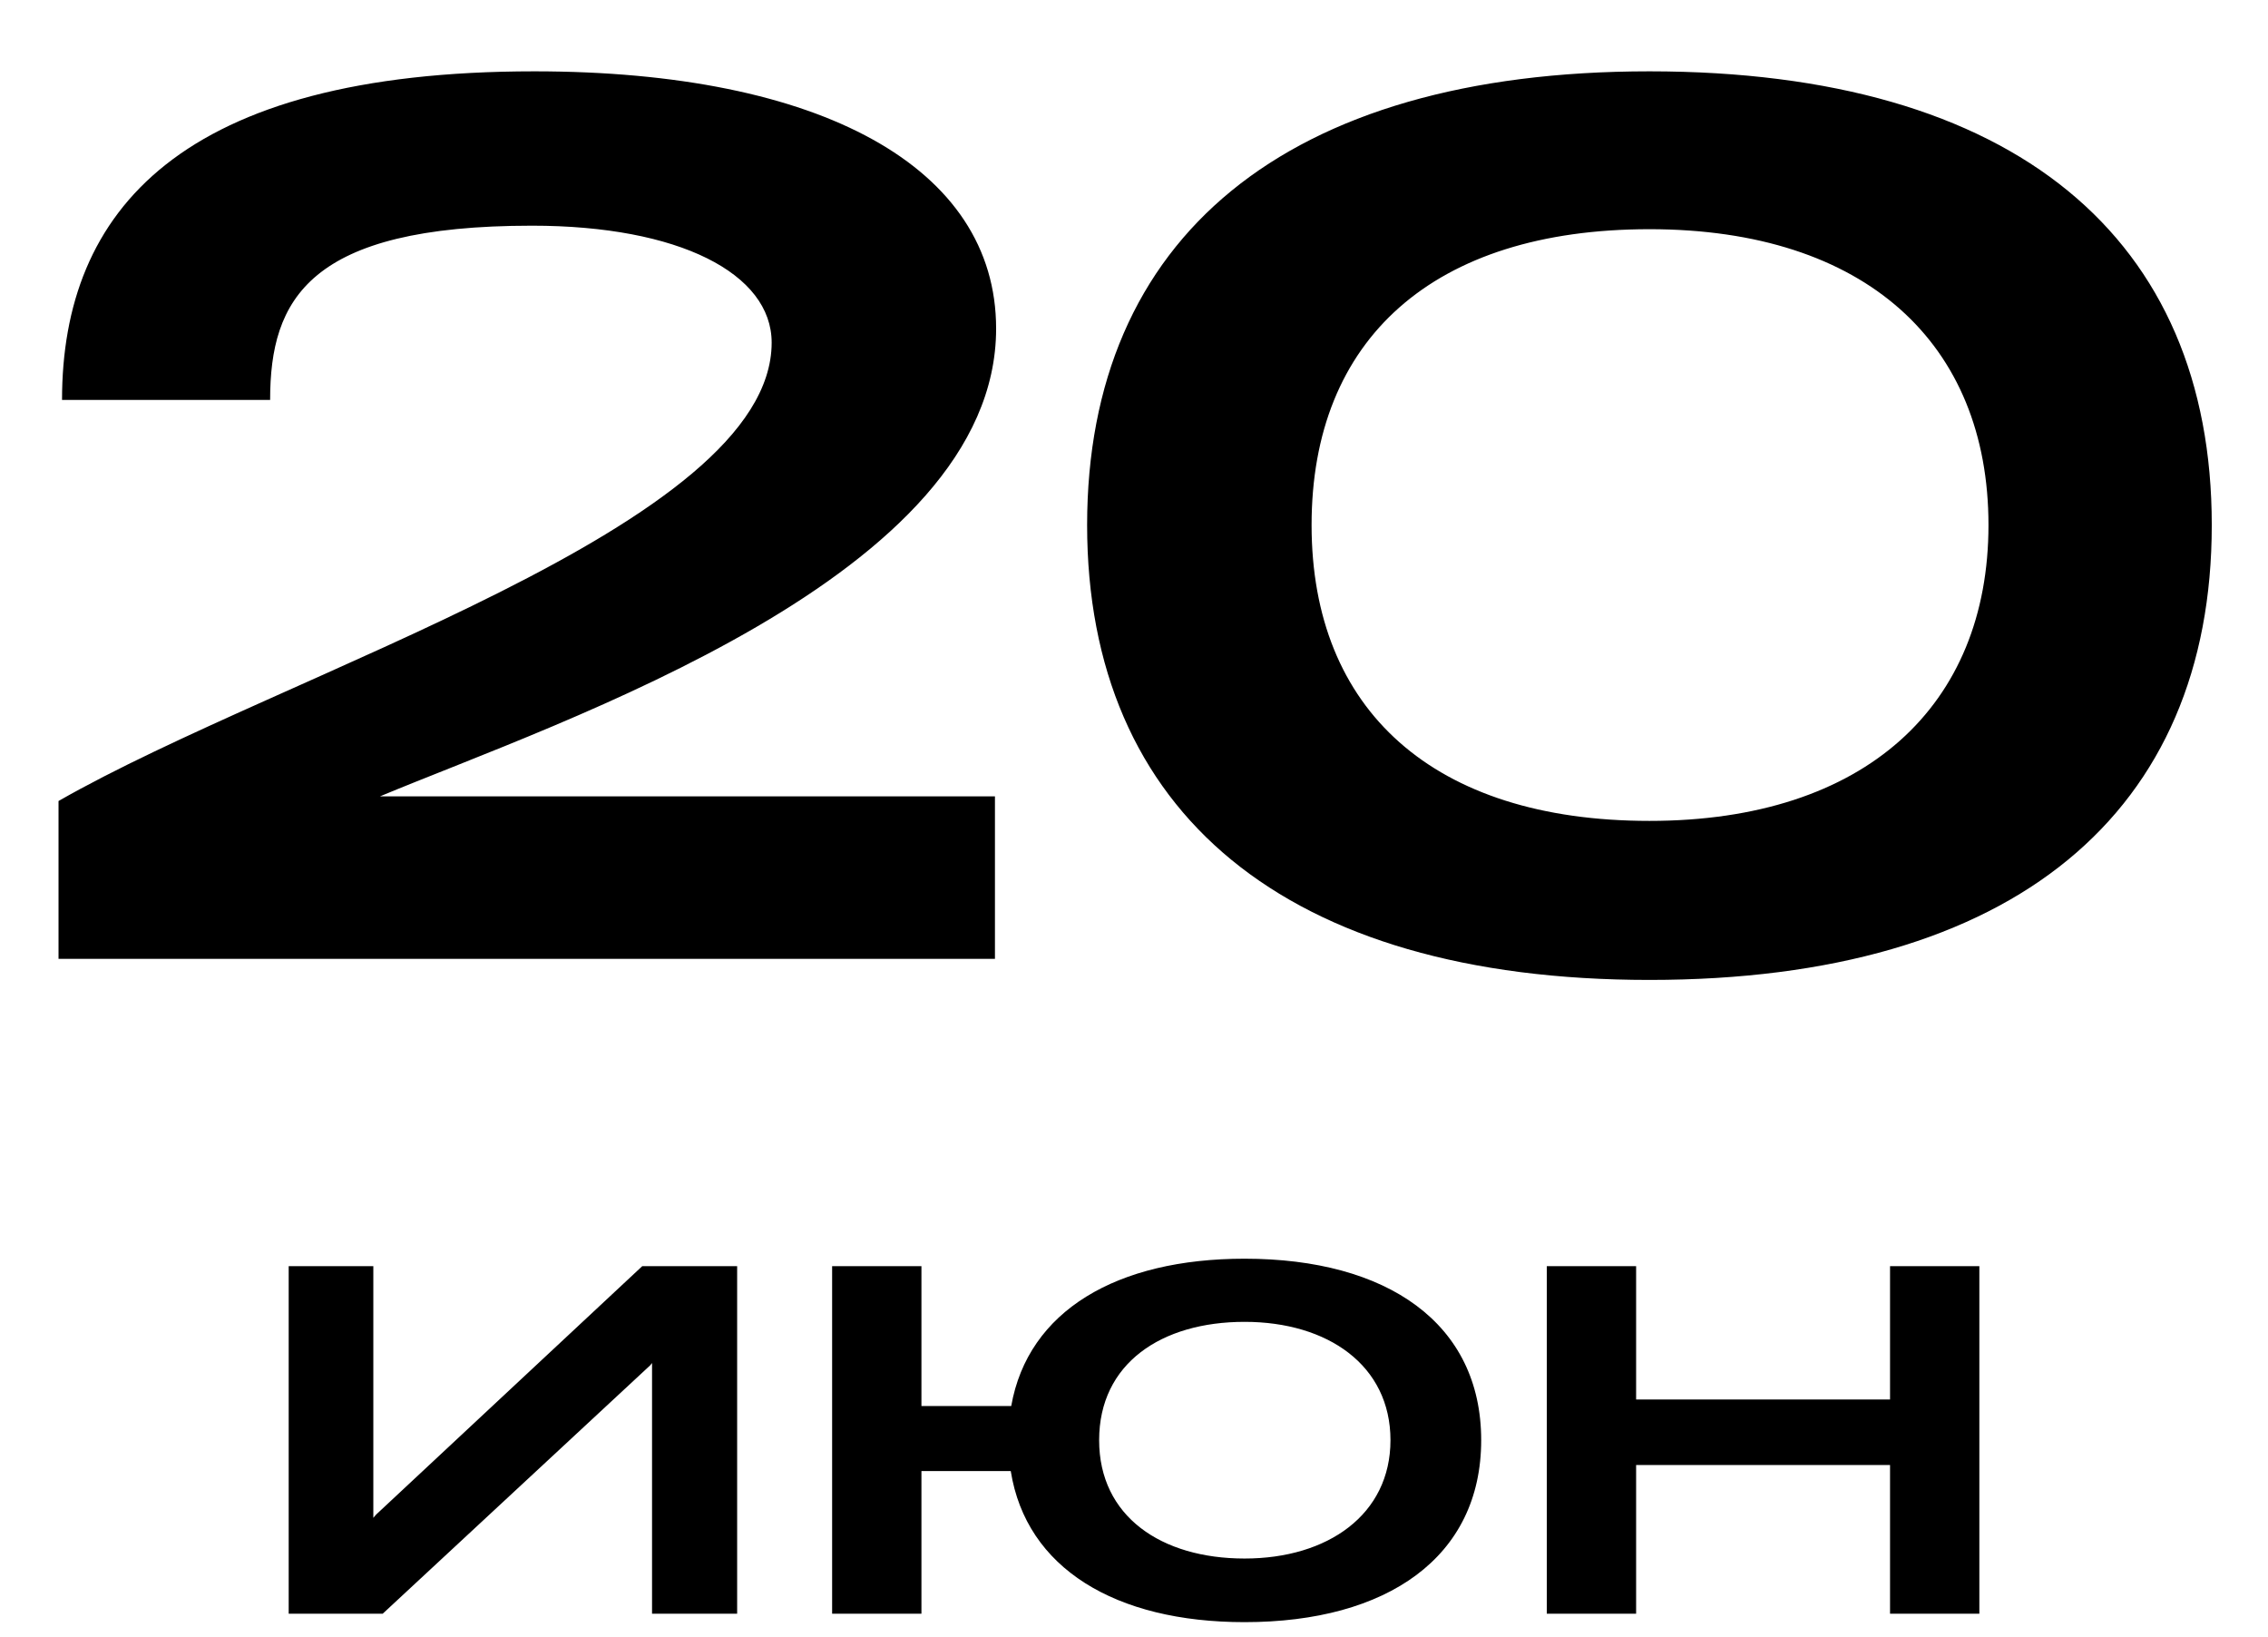 <?xml version="1.0" encoding="UTF-8"?> <svg xmlns="http://www.w3.org/2000/svg" width="97" height="70" viewBox="0 0 97 70" fill="none"><path d="M2.503 34.25C12.203 28.7 33.003 22.5 33.003 14.65C33.003 11.7 29.053 9.65 22.753 9.65C13.203 9.65 11.553 12.8 11.553 17.1H2.653C2.653 9 7.753 3.05 22.853 3.05C35.103 3.05 42.603 7.15 42.603 14.05C42.603 24.65 24.053 30.8 16.253 34.05H42.553V41H2.503V34.25ZM70.545 41.9C54.945 41.9 46.495 34.7 46.495 22.45C46.495 10.2 54.945 3.05 70.545 3.05C86.195 3.05 94.595 10.2 94.595 22.45C94.595 34.7 86.195 41.9 70.545 41.9ZM56.095 22.45C56.095 30.35 61.295 35.1 70.545 35.1C79.795 35.1 85.045 30.15 85.045 22.45C85.045 14.7 79.795 9.8 70.545 9.8C61.295 9.8 56.095 14.5 56.095 22.45Z" fill="black"></path><path d="M31.527 69H27.887V58.28L27.807 58.38L16.367 69H12.347V54.14H15.967V64.9L16.087 64.76L27.467 54.14H31.527V69ZM53.229 69.36C47.709 69.36 43.889 67.06 43.229 62.9H39.409V69H35.589V54.14H39.409V60.12H43.249C43.969 56.04 47.769 53.82 53.229 53.82C59.329 53.82 63.349 56.58 63.349 61.58C63.349 66.58 59.329 69.36 53.229 69.36ZM47.009 61.58C47.009 64.84 49.669 66.64 53.229 66.64C56.789 66.64 59.469 64.76 59.469 61.58C59.469 58.38 56.789 56.52 53.229 56.52C49.669 56.52 47.009 58.3 47.009 61.58ZM80.835 69V62.64H69.975V69H66.155V54.14H69.975V59.84H80.835V54.14H84.655V69H80.835Z" fill="black"></path></svg> 